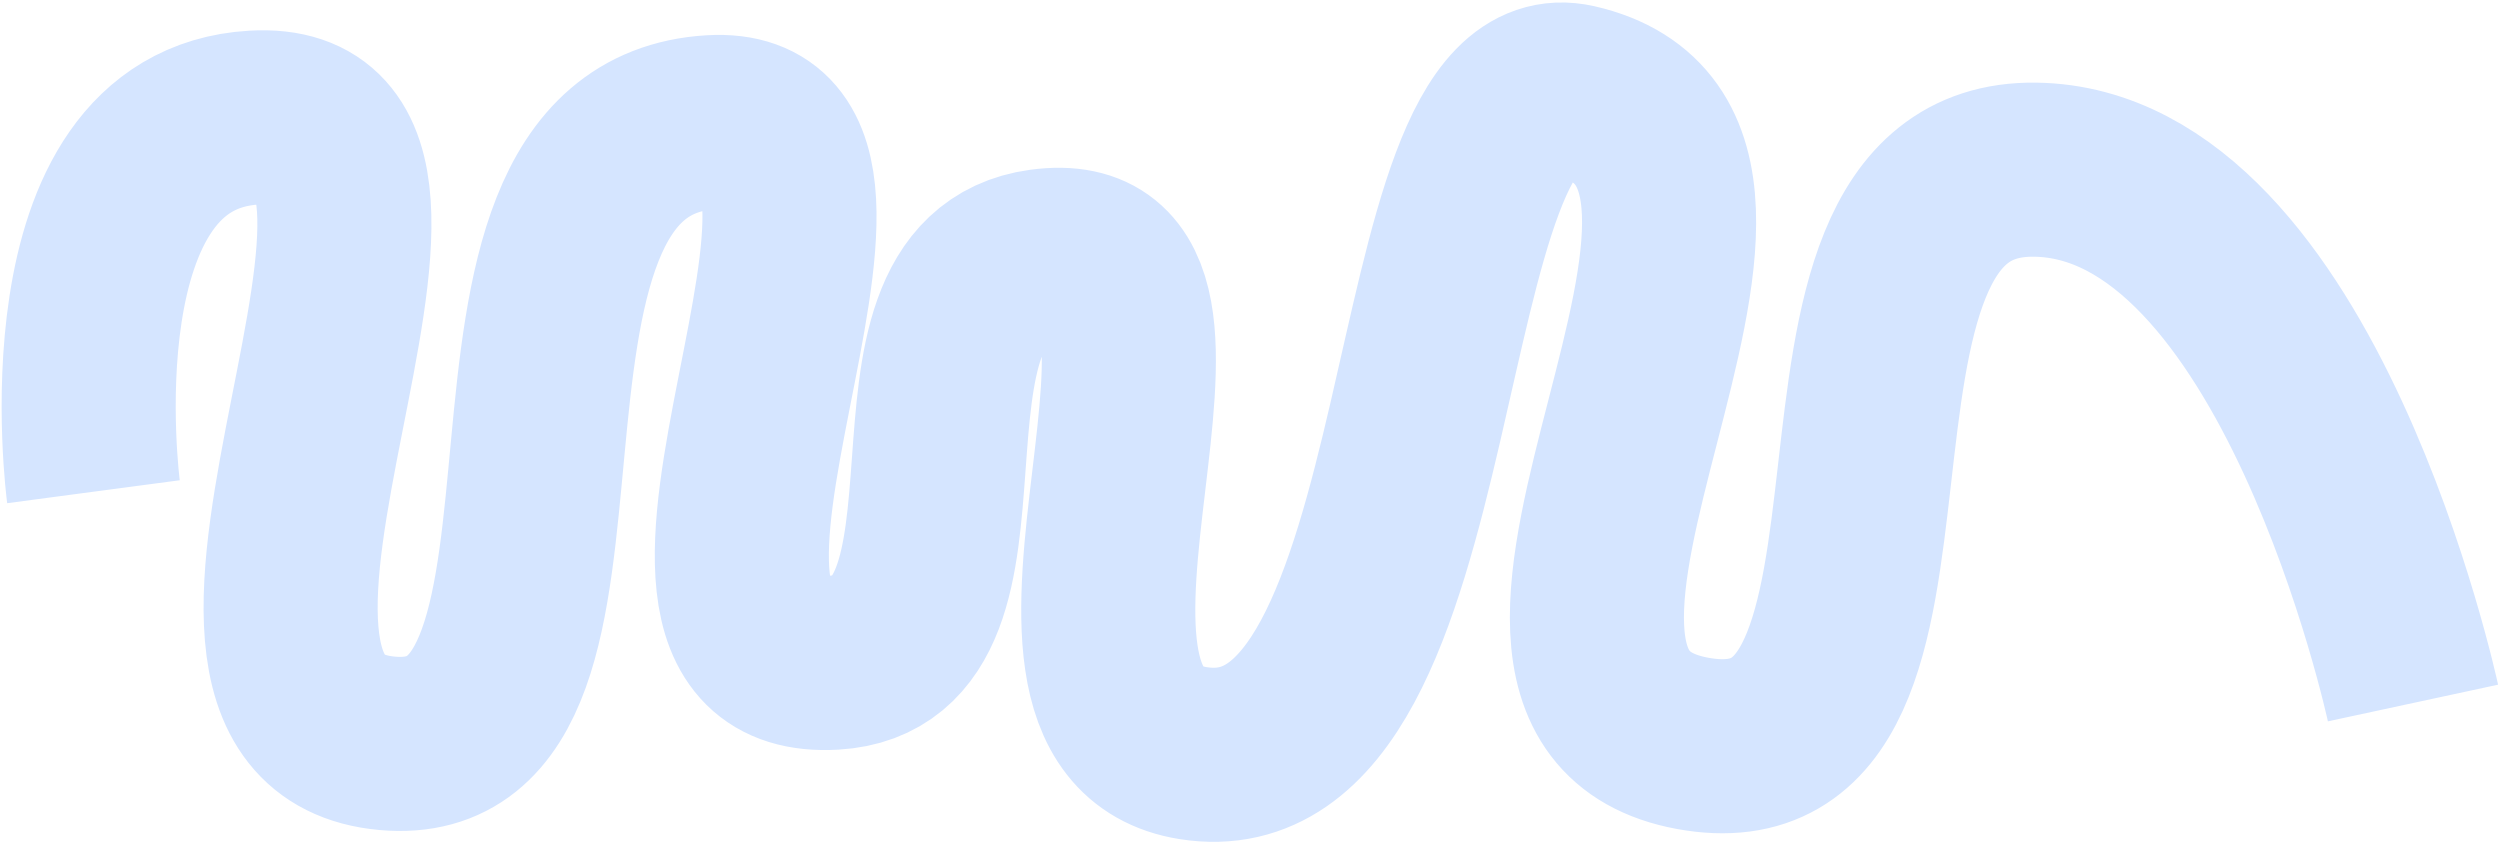 <?xml version="1.0" encoding="UTF-8"?> <svg xmlns="http://www.w3.org/2000/svg" width="517" height="175" viewBox="0 0 517 175" fill="none"> <path d="M19.327 101.687C19.327 101.687 9.386 26.84 52.585 24.314C104.259 21.291 26.193 148.853 80.074 153.72C131.809 158.392 88.996 28.667 147.203 25.263C192.474 22.615 122.334 139.982 172.359 137.056C209.87 134.862 178.533 57.986 215.447 52.948C259.243 46.972 203.622 148.895 246.757 155.75C300.519 164.294 289.104 10.469 325.755 18.844C381.465 31.574 293.695 143.313 350 153.72C406.834 164.225 364.446 34.35 420.85 35.088C475.397 35.802 499.007 145.383 499.007 145.383" stroke="#D5E5FF" stroke-width="36"></path> </svg> 
